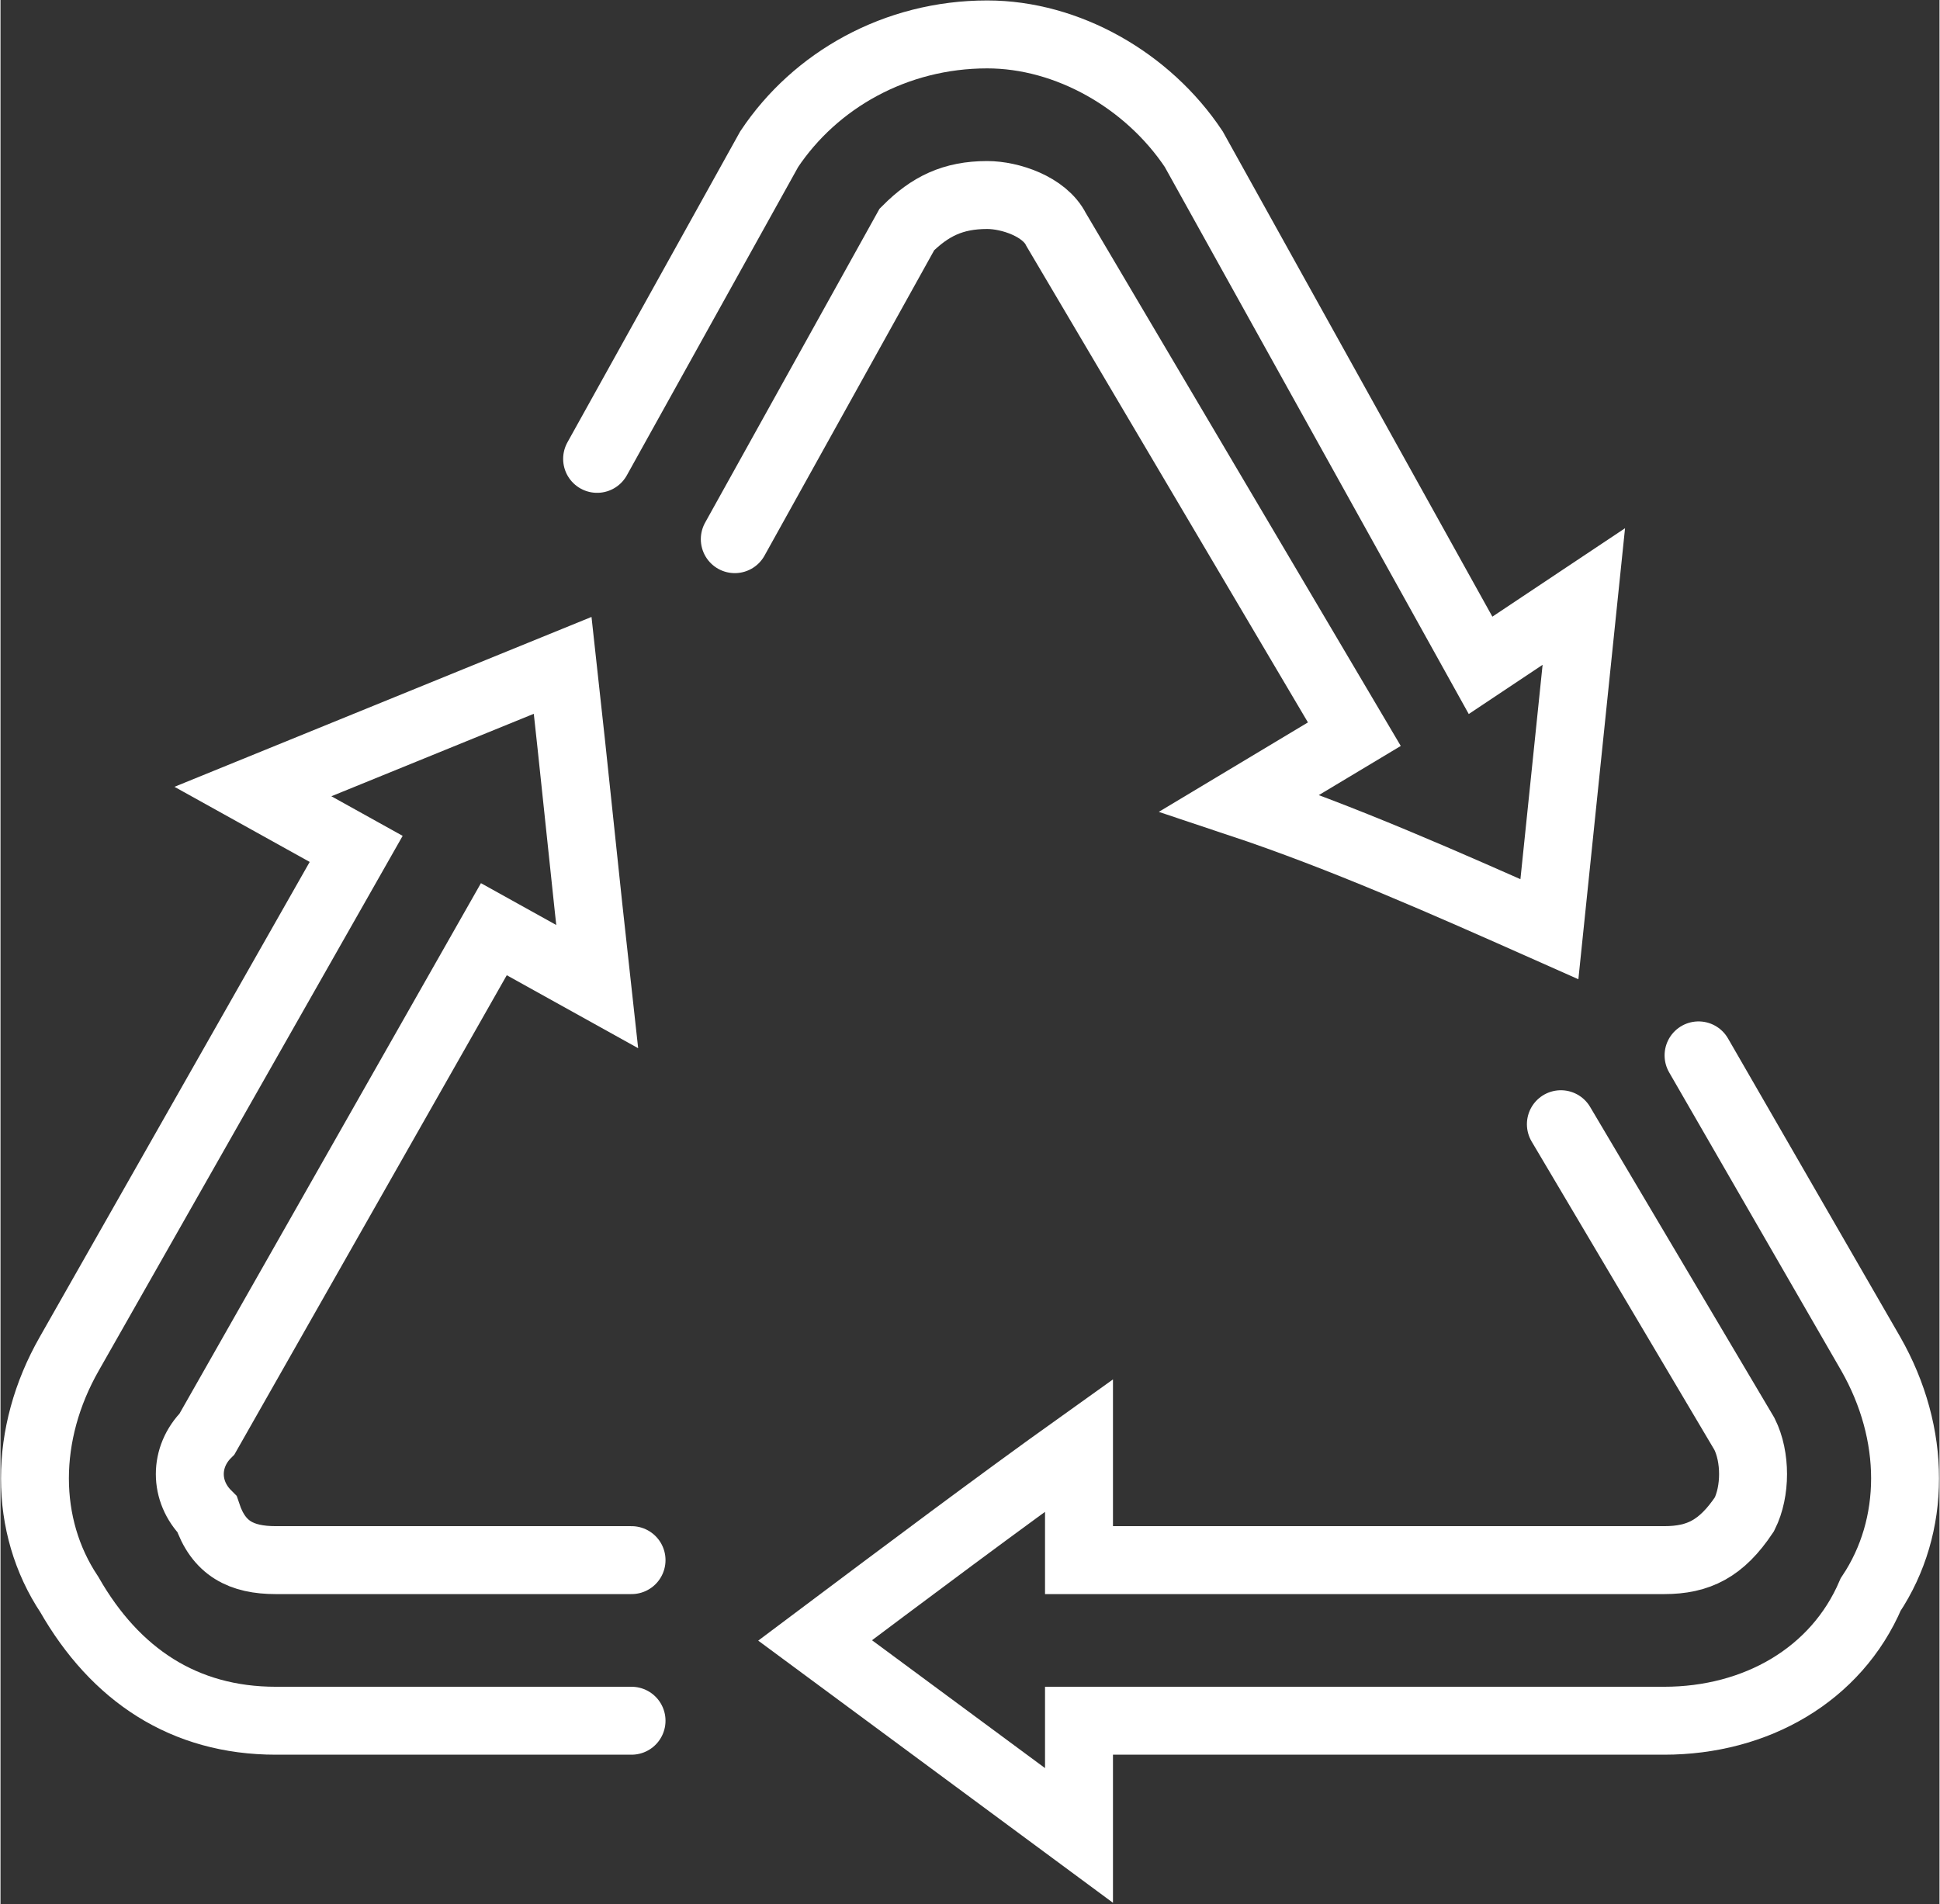 <?xml version="1.0" encoding="UTF-8"?>
<!DOCTYPE svg PUBLIC "-//W3C//DTD SVG 1.0//EN" "http://www.w3.org/TR/2001/REC-SVG-20010904/DTD/svg10.dtd">
<!-- Creator: CorelDRAW X8 -->
<svg xmlns="http://www.w3.org/2000/svg" xml:space="preserve" width="12.98mm" height="12.743mm" version="1.0" style="shape-rendering:geometricPrecision; text-rendering:geometricPrecision; image-rendering:optimizeQuality; fill-rule:evenodd; clip-rule:evenodd"
viewBox="0 0 169 166"
 xmlns:xlink="http://www.w3.org/1999/xlink">
 <rect x="0" y="0" width="169" height="166" fill="#333333" stroke="none"/>
 <defs>
  <style type="text/css">
   <![CDATA[
    .str0 {stroke:white;stroke-width:5.922;stroke-linecap:round}
    .str1 {stroke:white;stroke-width:5.922;stroke-linecap:round}
    .str2 {stroke:white;stroke-width:5.922;stroke-linecap:round}
    .fil0 {fill:none}
   ]]>
  </style>
 </defs>
 <g id="Слой_x0020_1">
  <g id="_2292434205152">
   <path class="fil0 str0" d="M55 150l-31 0c-8,0 -14,-4 -18,-11 -4,-6 -4,-14 0,-21l25 -44 -9 -5 27 -11c1,9 2,19 3,28l-9 -5 -25 44c-2,2 -2,5 0,7 1,3 3,4 6,4l31 0"/>
   <path class="fil0 str1" d="M52 40l15 -27c4,-6 11,-10 19,-10 7,0 14,4 18,10l25 45 9 -6 -3 29c-9,-4 -18,-8 -27,-11l10 -6 -26 -44c-1,-2 -4,-3 -6,-3 -3,0 -5,1 -7,3l-15 27"/>
   <path class="fil0 str2" d="M148 92l15 26c4,7 4,15 0,21 -3,7 -10,11 -18,11l-51 0 0 10 -23 -17c8,-6 16,-12 23,-17l0 10 51 0c3,0 5,-1 7,-4 1,-2 1,-5 0,-7l-16 -27"/>
  </g>
 </g>
</svg>
